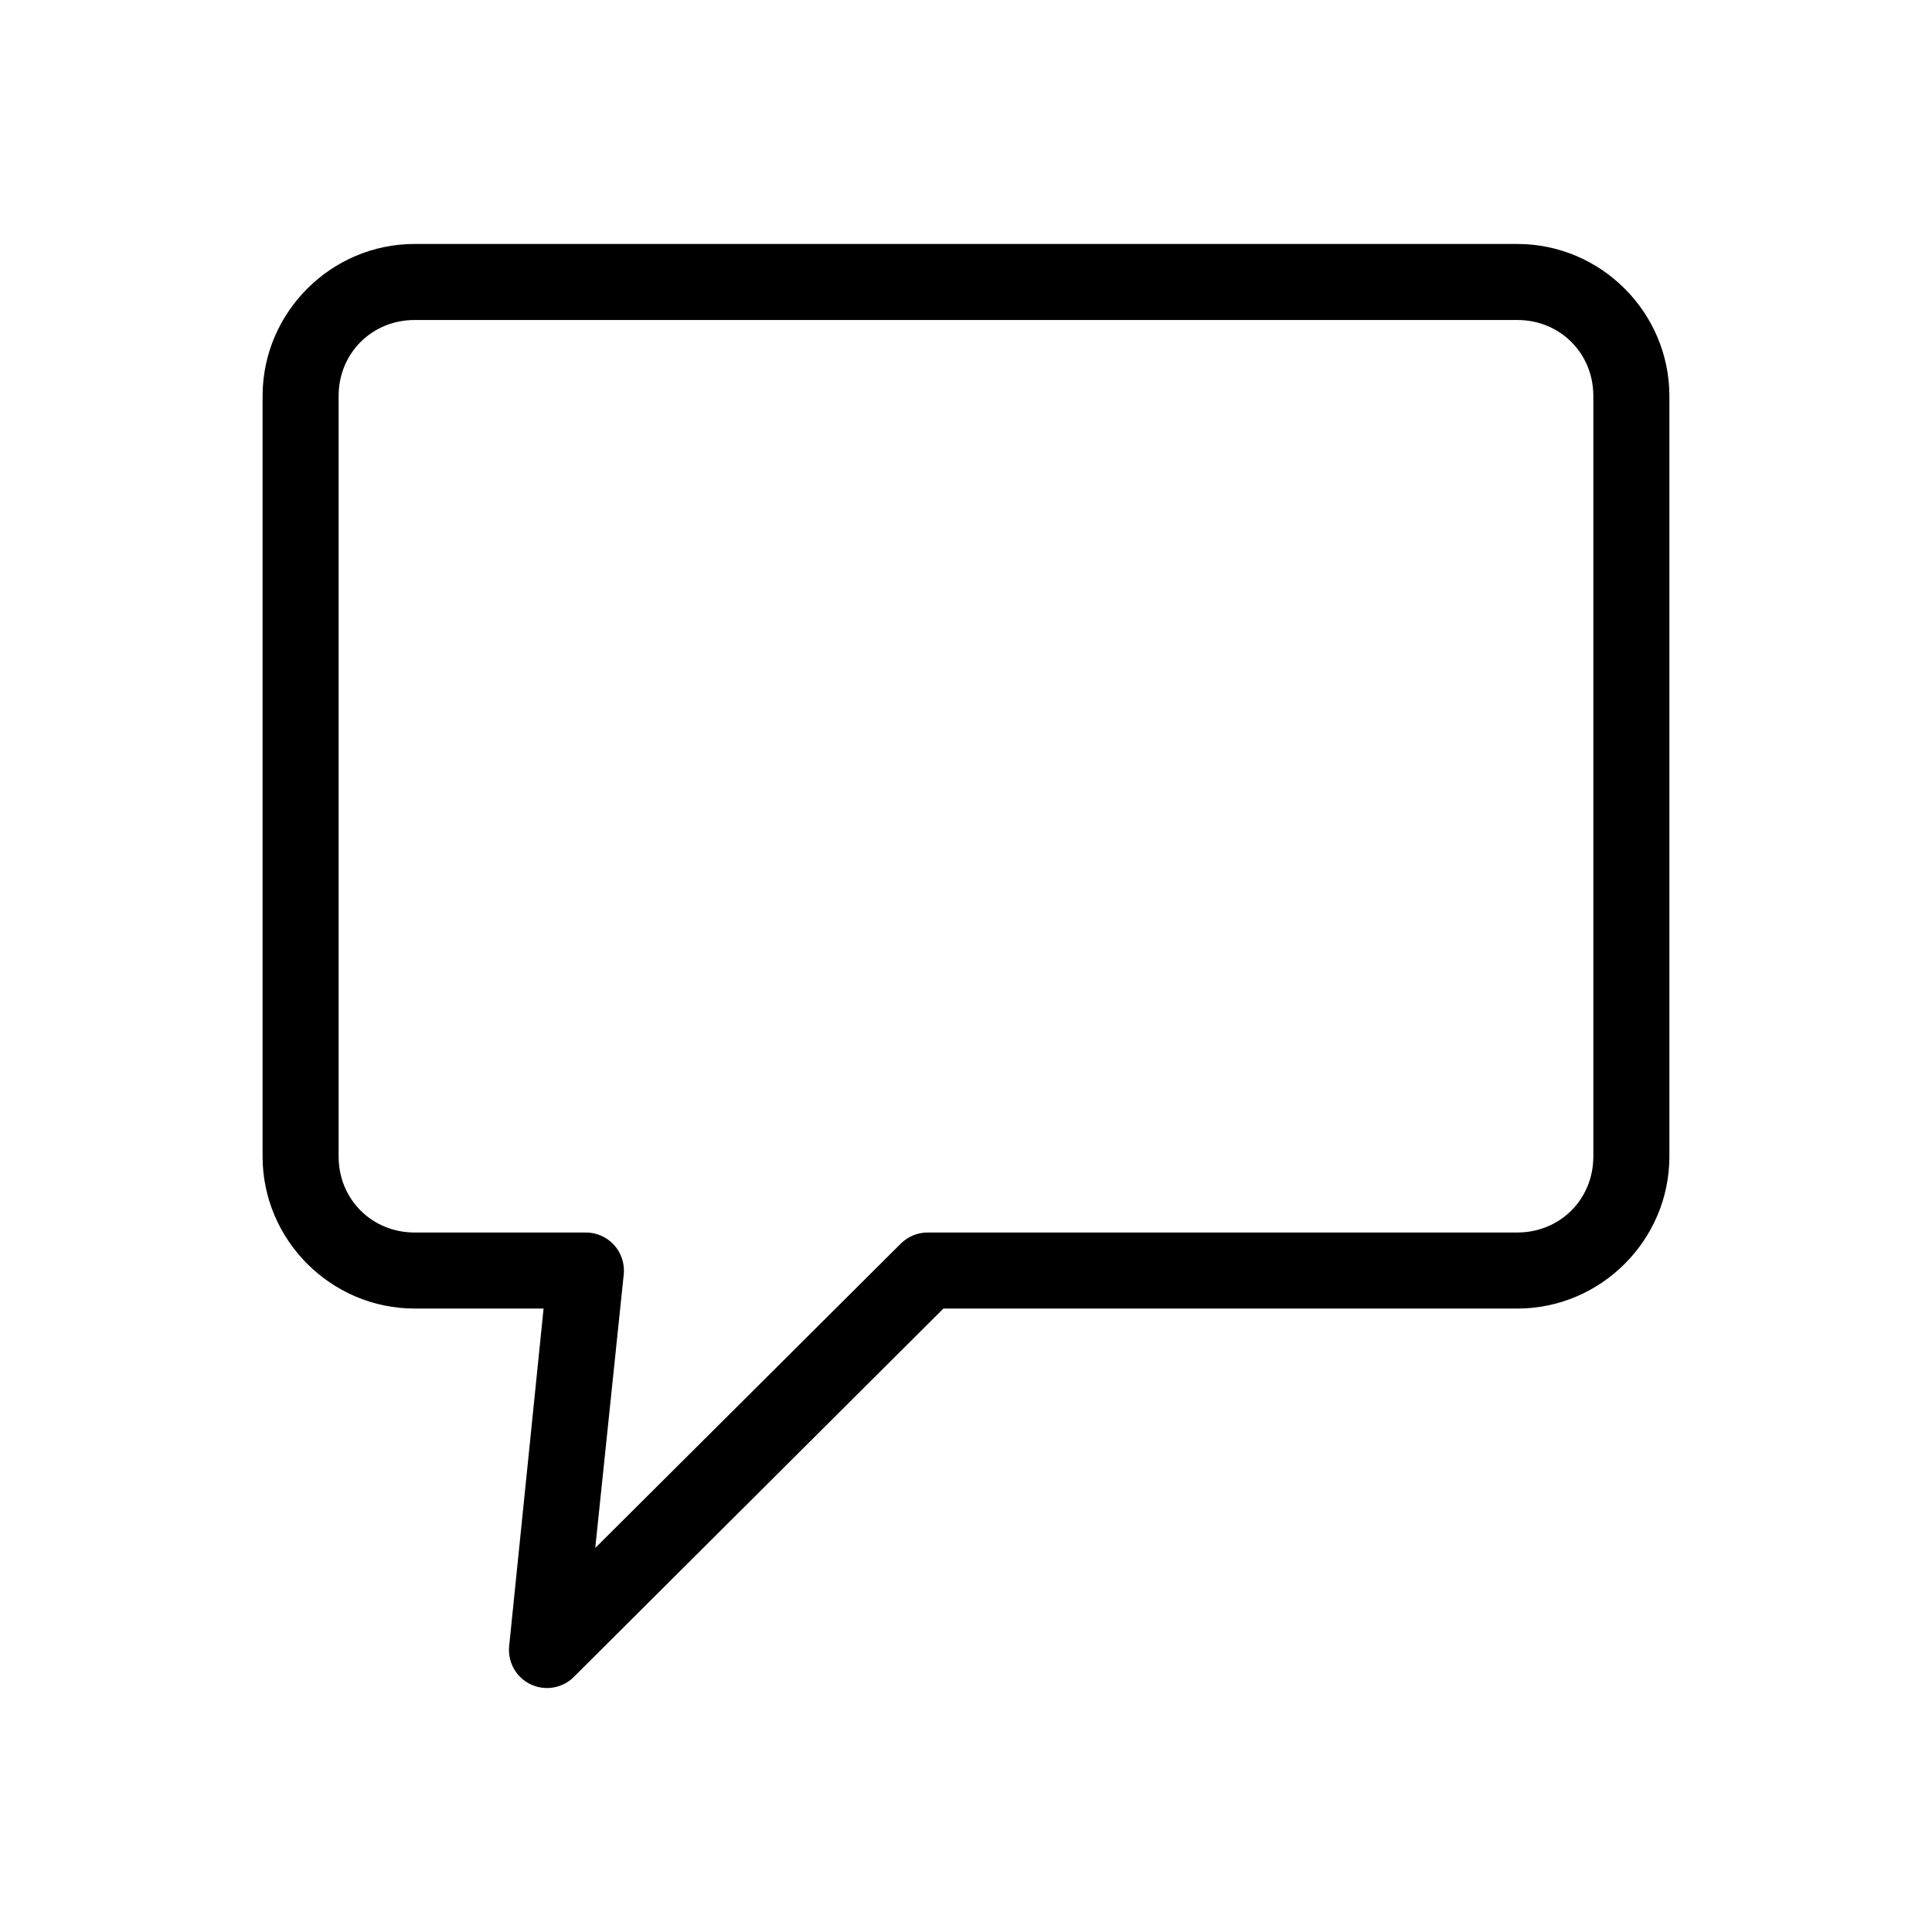 <?xml version="1.0" encoding="UTF-8"?>
<!-- Uploaded to: SVG Repo, www.svgrepo.com, Generator: SVG Repo Mixer Tools -->
<svg fill="#000000" width="800px" height="800px" version="1.1" viewBox="144 144 512 512" xmlns="http://www.w3.org/2000/svg">
 <path d="m253.89 208.65c-22.156 0-40.305 18.148-40.305 40.305v201.52c0 22.156 18.148 40.305 40.305 40.305h34.164l-9.133 89.582v0.004c-0.375 4.184 1.879 8.164 5.664 9.984 3.785 1.824 8.305 1.105 11.34-1.797l98.086-97.77h152.09c22.156 0 40.305-18.148 40.305-40.305v-201.52c0-22.156-18.148-40.305-40.305-40.305h-292.21zm0 20.152h292.21c11.34 0 20.152 8.812 20.152 20.152v201.52c0 11.34-8.812 20.152-20.152 20.152h-156.18l-0.004 0.004c-2.641-0.023-5.184 0.996-7.086 2.832l-81.082 80.766 7.559-72.578c0.266-2.832-0.676-5.644-2.594-7.746-1.922-2.098-4.637-3.289-7.481-3.277h-45.344c-11.34 0-20.152-8.812-20.152-20.152v-201.52c0-11.34 8.812-20.152 20.152-20.152z"/>
</svg>